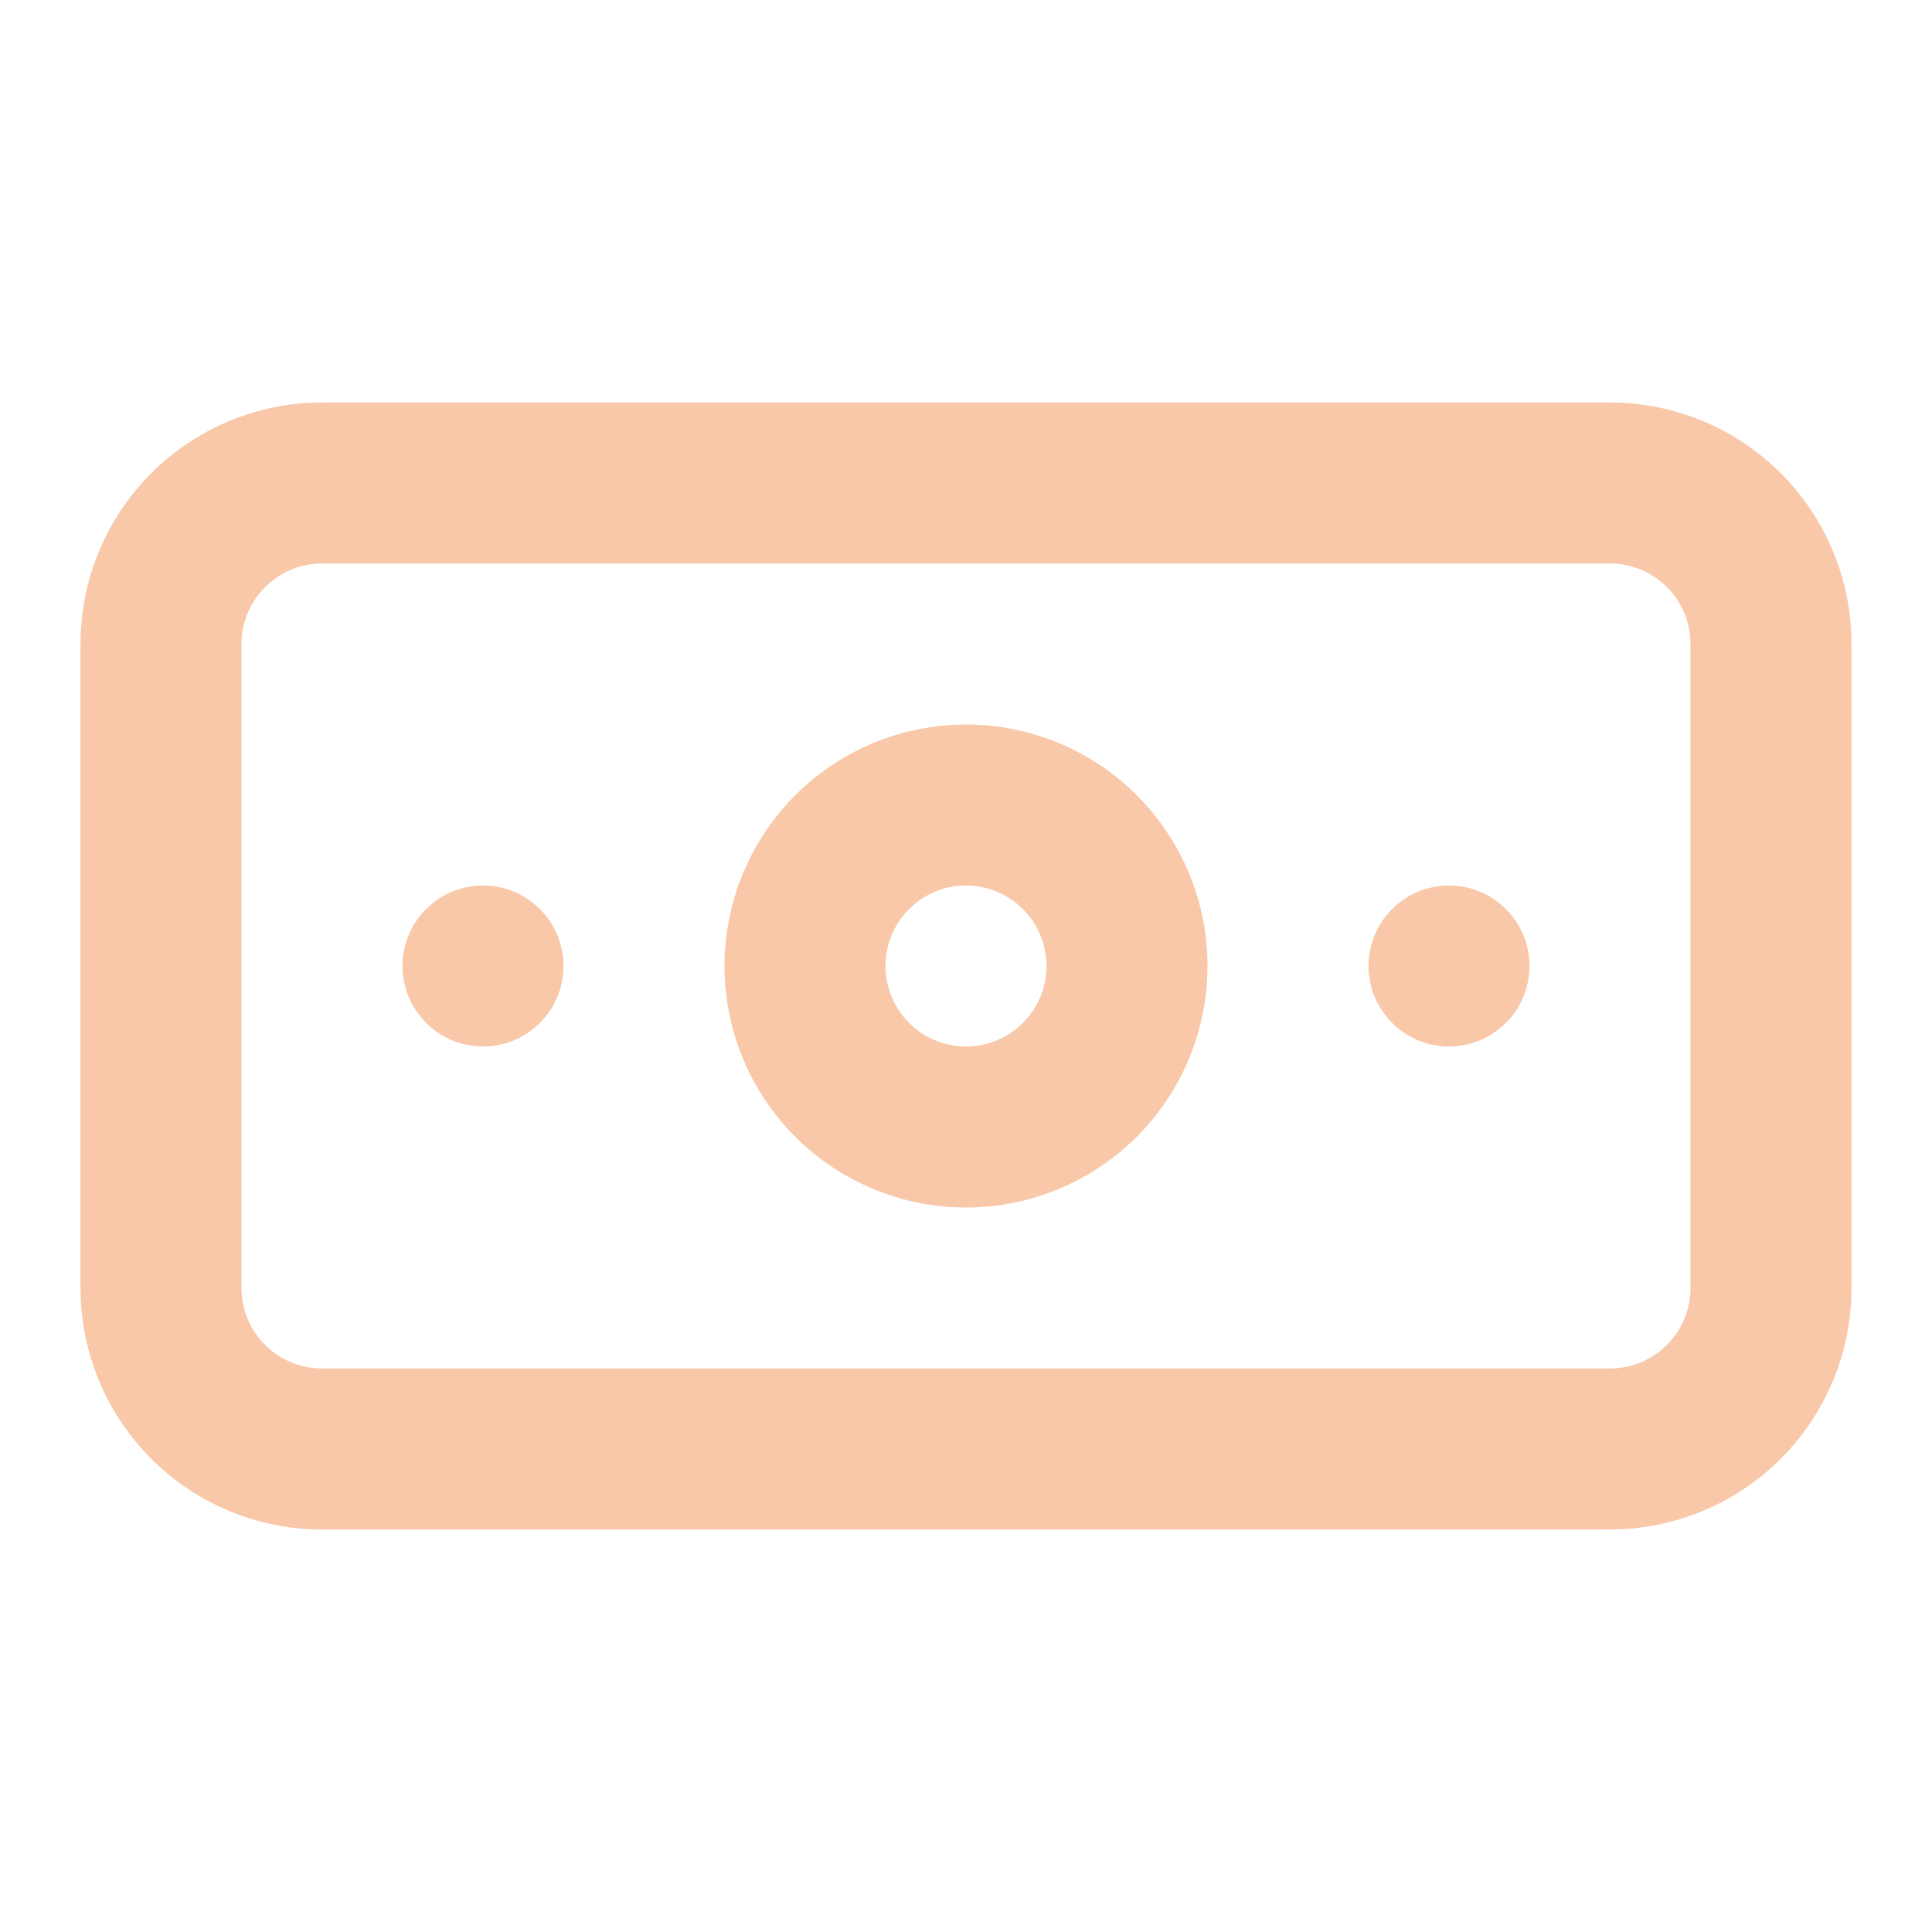 <svg width="18" height="18" viewBox="0 0 18 18" fill="none" xmlns="http://www.w3.org/2000/svg">
<path d="M4.5 8.25C4.352 8.25 4.207 8.294 4.083 8.376C3.96 8.459 3.864 8.576 3.807 8.713C3.75 8.85 3.735 9.001 3.764 9.146C3.793 9.292 3.865 9.425 3.97 9.53C4.075 9.635 4.208 9.707 4.354 9.736C4.499 9.765 4.65 9.75 4.787 9.693C4.924 9.636 5.041 9.54 5.124 9.417C5.206 9.293 5.25 9.148 5.25 9C5.25 8.801 5.171 8.61 5.03 8.47C4.89 8.329 4.699 8.25 4.5 8.25ZM13.5 8.25C13.352 8.25 13.207 8.294 13.083 8.376C12.96 8.459 12.864 8.576 12.807 8.713C12.75 8.85 12.736 9.001 12.764 9.146C12.793 9.292 12.865 9.425 12.97 9.53C13.075 9.635 13.208 9.707 13.354 9.736C13.499 9.765 13.65 9.75 13.787 9.693C13.924 9.636 14.041 9.54 14.124 9.417C14.206 9.293 14.25 9.148 14.25 9C14.25 8.801 14.171 8.61 14.03 8.47C13.89 8.329 13.699 8.25 13.5 8.25ZM15 3.75H3C2.403 3.75 1.831 3.987 1.409 4.409C0.987 4.831 0.75 5.403 0.75 6V12C0.75 12.597 0.987 13.169 1.409 13.591C1.831 14.013 2.403 14.25 3 14.25H15C15.597 14.25 16.169 14.013 16.591 13.591C17.013 13.169 17.25 12.597 17.25 12V6C17.25 5.403 17.013 4.831 16.591 4.409C16.169 3.987 15.597 3.75 15 3.75ZM15.75 12C15.75 12.199 15.671 12.39 15.53 12.53C15.39 12.671 15.199 12.75 15 12.75H3C2.801 12.75 2.61 12.671 2.47 12.53C2.329 12.39 2.25 12.199 2.25 12V6C2.25 5.801 2.329 5.61 2.47 5.47C2.61 5.329 2.801 5.25 3 5.25H15C15.199 5.25 15.39 5.329 15.53 5.47C15.671 5.61 15.75 5.801 15.75 6V12ZM9 6.75C8.555 6.75 8.12 6.882 7.75 7.129C7.38 7.376 7.092 7.728 6.921 8.139C6.751 8.55 6.706 9.002 6.793 9.439C6.88 9.875 7.094 10.276 7.409 10.591C7.724 10.906 8.125 11.12 8.561 11.207C8.998 11.294 9.45 11.249 9.861 11.079C10.272 10.908 10.624 10.62 10.871 10.25C11.118 9.88 11.25 9.445 11.25 9C11.25 8.403 11.013 7.831 10.591 7.409C10.169 6.987 9.597 6.75 9 6.75ZM9 9.75C8.852 9.75 8.707 9.706 8.583 9.624C8.46 9.541 8.364 9.424 8.307 9.287C8.25 9.15 8.235 8.999 8.264 8.854C8.293 8.708 8.365 8.575 8.47 8.47C8.575 8.365 8.708 8.293 8.854 8.264C8.999 8.235 9.15 8.25 9.287 8.307C9.424 8.364 9.541 8.46 9.624 8.583C9.706 8.707 9.75 8.852 9.75 9C9.75 9.199 9.671 9.39 9.53 9.53C9.39 9.671 9.199 9.75 9 9.75Z" fill="#F8C8A9"/>
</svg>
